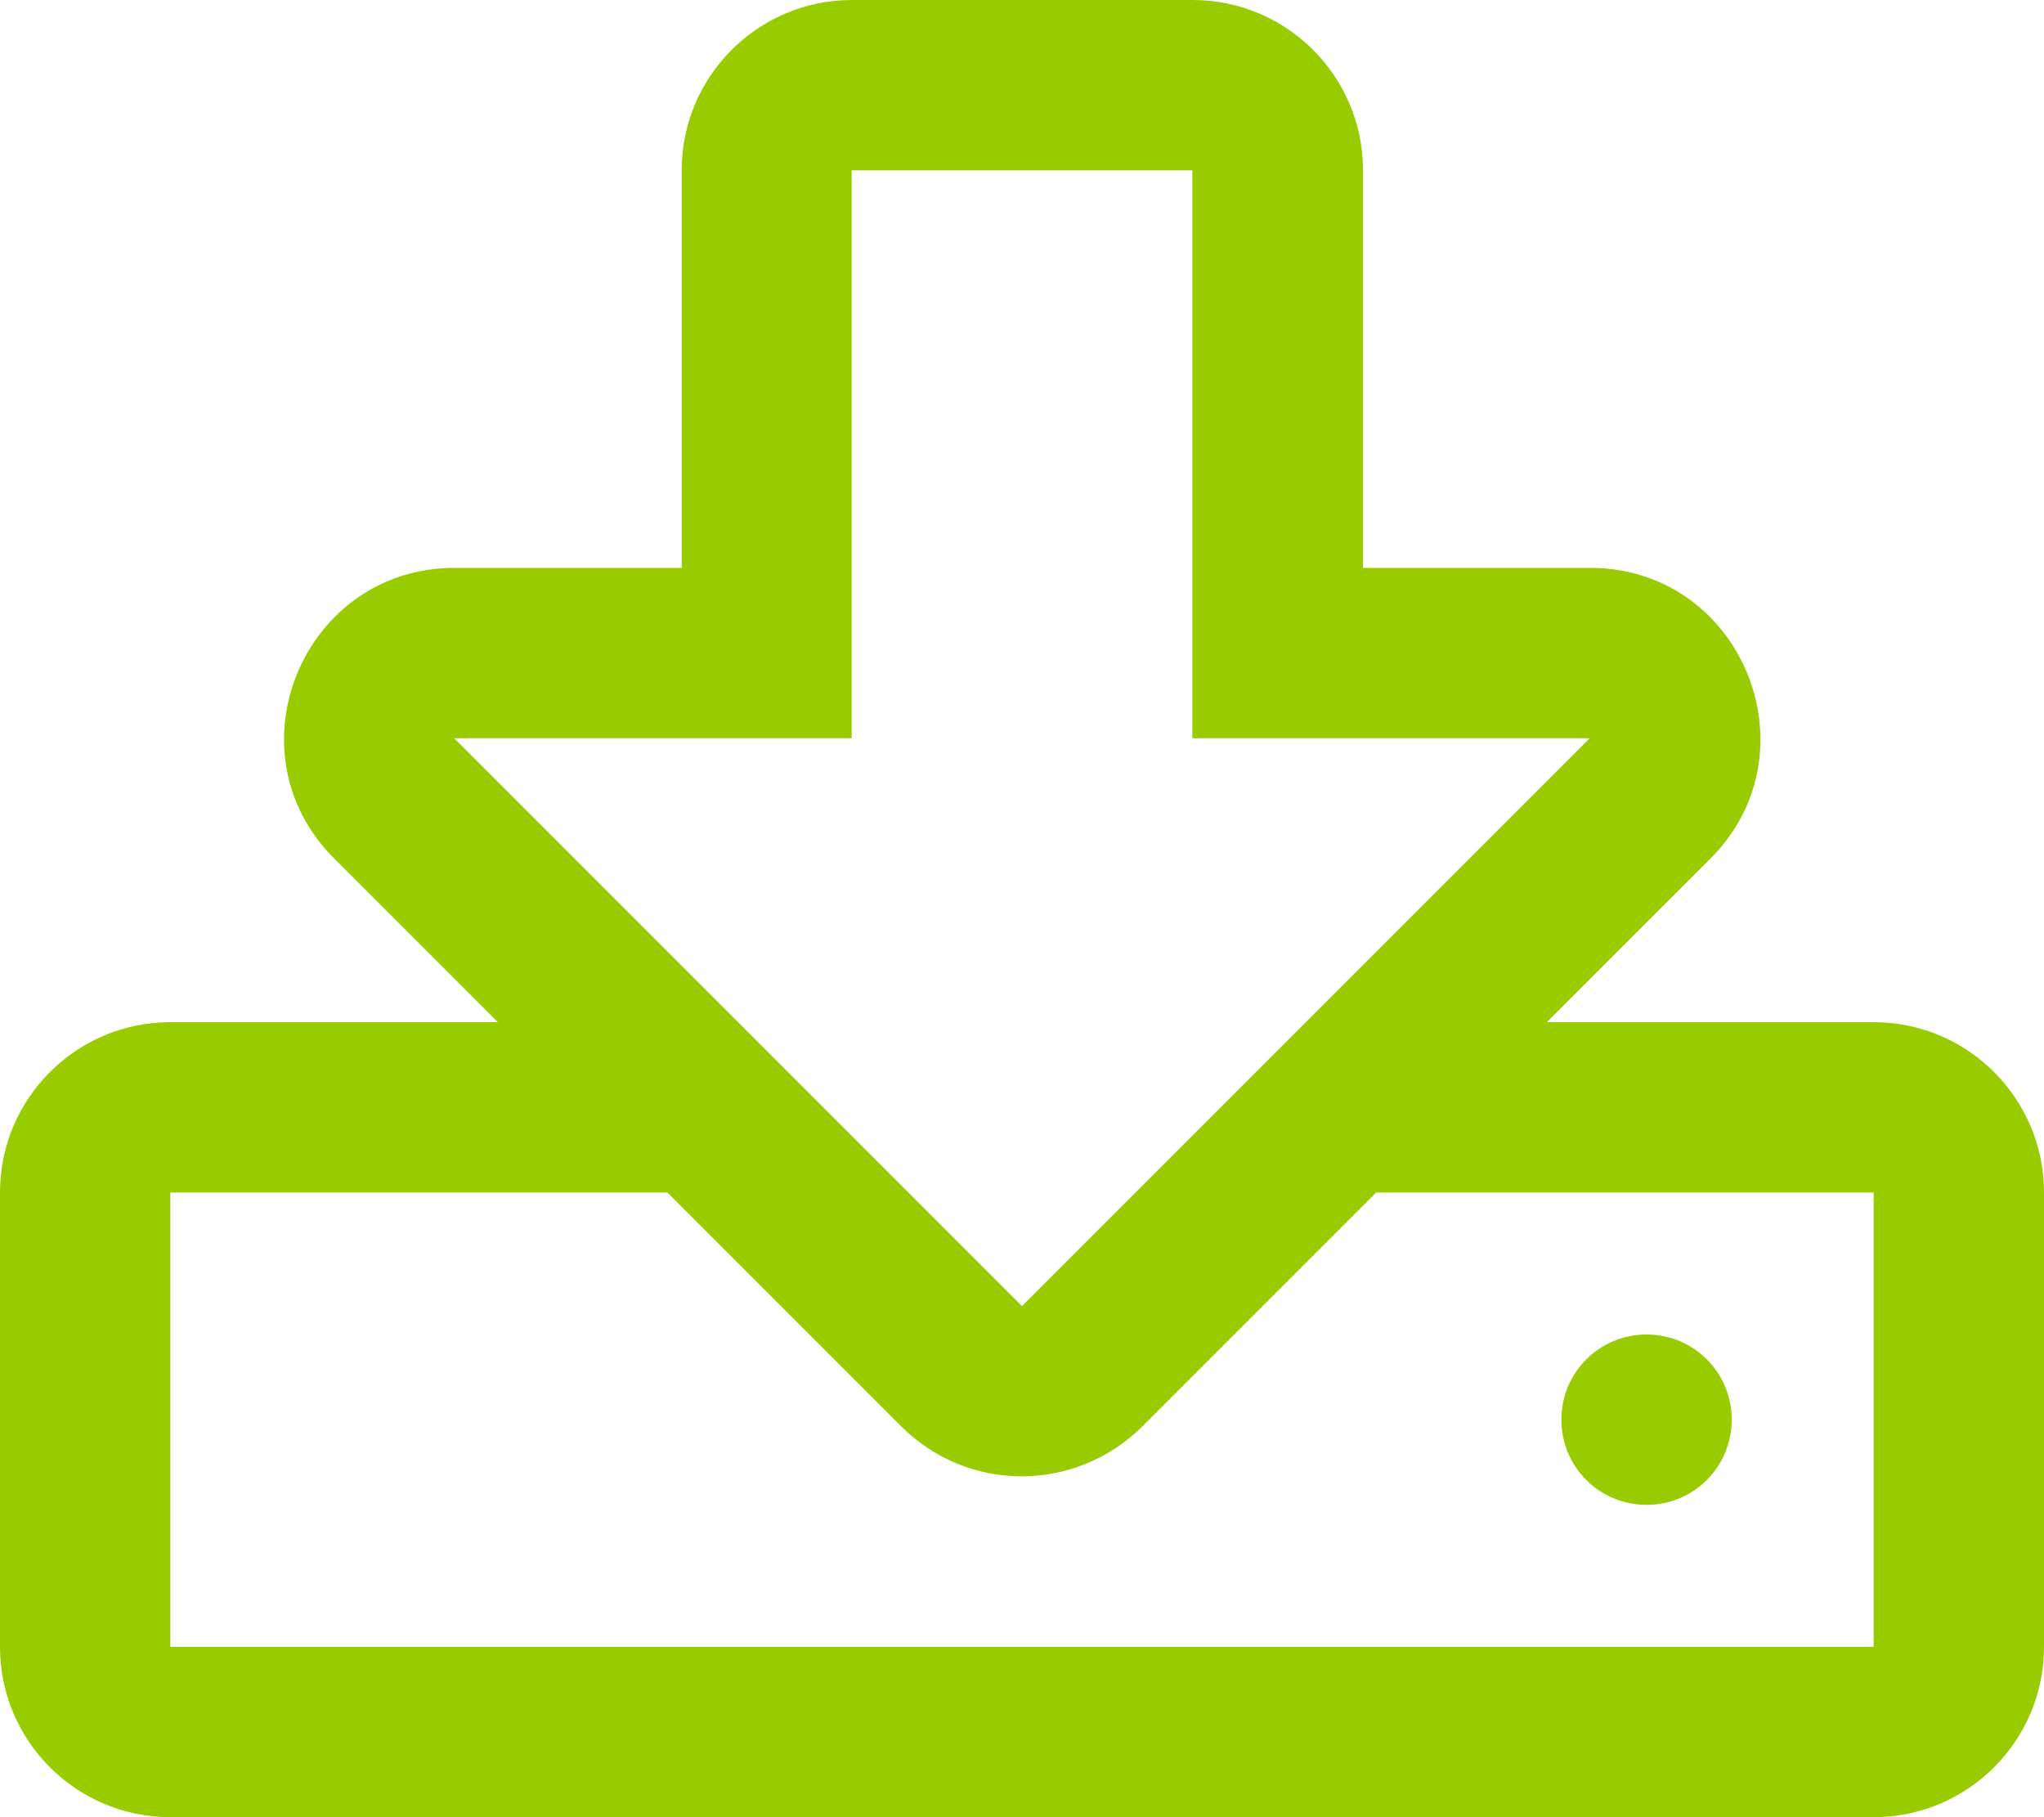 <svg xmlns="http://www.w3.org/2000/svg" xmlns:xlink="http://www.w3.org/1999/xlink" width="63px" height="56px" viewBox="0 0 63 56" version="1.1"><title>FD41C5B9-808D-4C4E-9272-58461D95BA44</title><g id="Page-1" stroke="none" stroke-width="1" fill="none" fill-rule="evenodd"><g id="Fujitsu" transform="translate(-549, -6006)" fill="#99CC00" fill-rule="nonzero"><g id="Group-17" transform="translate(123, 5461)"><g id="Group-15-Copy-6" transform="translate(426, 545)"><path d="M57.75,56 C60.648,56 63,53.648 63,50.75 L63,36.75 C63,33.852 60.648,31.5 57.75,31.5 L47.676,31.5 L52.719,26.458 C56.011,23.166 53.681,17.5 49.011,17.5 L42.011,17.5 L42.011,5.25 C42.011,2.352 39.659,0 36.761,0 L26.261,0 C23.362,0 21.011,2.352 21.011,5.25 L21.011,17.5 L14.011,17.5 C9.352,17.5 6.989,23.155 10.303,26.458 L15.345,31.5 L5.25,31.5 C2.352,31.5 0,33.852 0,36.75 L0,50.75 C0,53.648 2.352,56 5.25,56 L57.75,56 Z M31.5,40.25 L14,22.75 L26.25,22.75 L26.25,5.25 L36.75,5.25 L36.75,22.75 L49,22.75 L31.5,40.25 Z M57.75,50.75 L5.25,50.75 L5.25,36.75 L20.573,36.75 L27.781,43.958 C29.837,46.014 33.151,46.003 35.208,43.958 L42.416,36.75 L57.75,36.75 L57.75,50.75 Z M50.75,46.375 C52.205,46.375 53.375,45.205 53.375,43.75 C53.375,42.295 52.205,41.125 50.75,41.125 C49.295,41.125 48.125,42.295 48.125,43.75 C48.125,45.205 49.295,46.375 50.75,46.375 Z" id="d"></path></g></g></g></g></svg> 